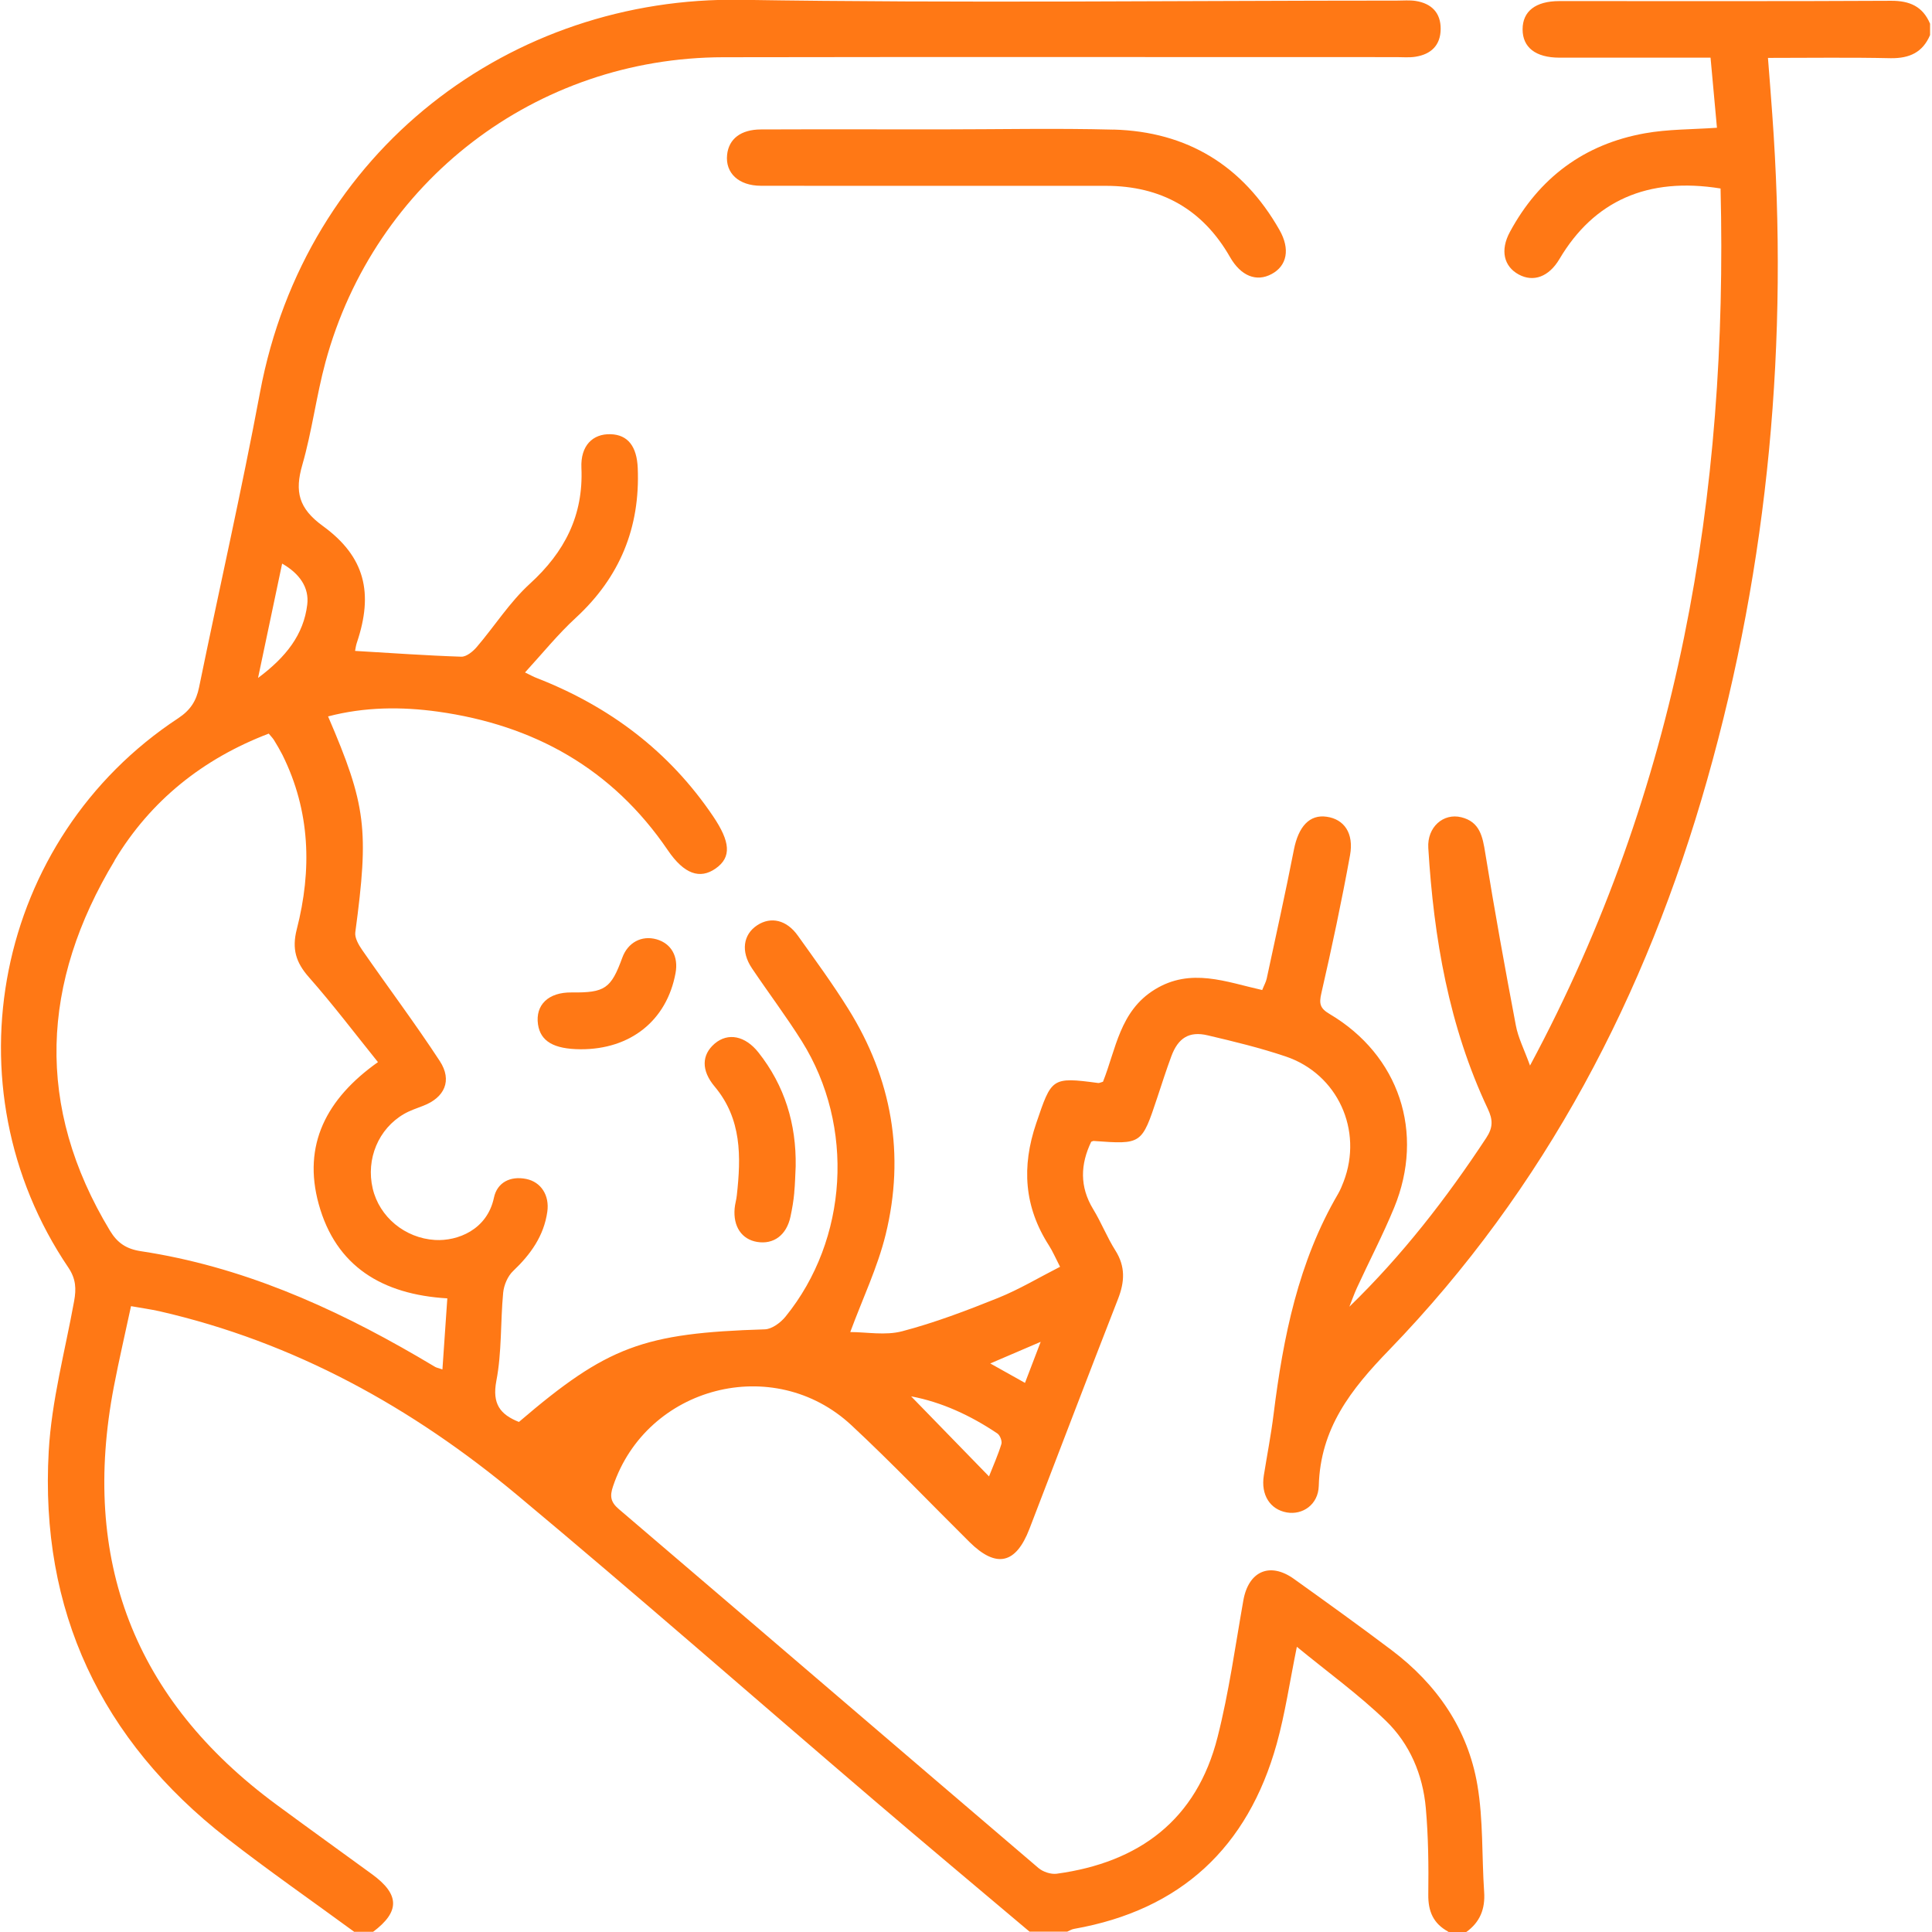 <svg version="1.1" xmlns="http://www.w3.org/2000/svg" width="32" height="32" viewBox="0 0 32 32" fill="#FF7815">
<path d="M23.987 31.994c-0.245-0.133-0.334-0.334-0.33-0.615 0.006-0.478 0.001-0.956-0.041-1.431-0.049-0.554-0.266-1.064-0.661-1.446-0.451-0.436-0.964-0.806-1.475-1.226-0.119 0.584-0.194 1.105-0.334 1.609-0.478 1.714-1.589 2.751-3.355 3.063-0.040 0.006-0.076 0.030-0.114 0.046-0.209 0-0.416 0-0.625 0-0.858-0.724-1.719-1.444-2.573-2.174-1.969-1.683-3.916-3.391-5.905-5.051-1.744-1.456-3.697-2.539-5.934-3.051-0.14-0.031-0.284-0.051-0.47-0.084-0.096 0.45-0.199 0.889-0.284 1.333-0.55 2.867 0.331 5.18 2.687 6.919 0.527 0.389 1.060 0.771 1.589 1.157 0.46 0.336 0.464 0.619 0.018 0.954-0.104 0-0.209 0-0.313 0-0.704-0.516-1.421-1.014-2.109-1.55-2.086-1.625-3.1-3.769-2.951-6.411 0.047-0.835 0.271-1.66 0.421-2.487 0.036-0.201 0.031-0.365-0.095-0.553-2.033-3.004-1.212-7.106 1.819-9.1 0.201-0.133 0.299-0.285 0.345-0.511 0.334-1.63 0.704-3.253 1.010-4.888 0.755-4.027 4.173-6.56 7.962-6.5 3.623 0.058 7.246 0.013 10.87 0.013 0.104 0 0.21-0.010 0.311 0.006 0.258 0.041 0.414 0.194 0.412 0.464-0.002 0.271-0.16 0.42-0.419 0.46-0.102 0.016-0.209 0.006-0.312 0.006-3.718 0.001-7.434-0.005-11.151 0.002-3.104 0.006-5.775 2.054-6.589 5.049-0.152 0.561-0.223 1.145-0.384 1.704-0.128 0.442-0.060 0.72 0.339 1.010 0.705 0.512 0.84 1.115 0.566 1.93-0.018 0.051-0.024 0.108-0.031 0.14 0.599 0.035 1.179 0.077 1.76 0.096 0.085 0.002 0.192-0.086 0.256-0.161 0.296-0.346 0.545-0.742 0.879-1.047 0.576-0.525 0.889-1.131 0.854-1.921-0.016-0.365 0.186-0.566 0.485-0.556 0.286 0.009 0.433 0.204 0.448 0.56 0.041 0.986-0.296 1.808-1.025 2.48-0.295 0.271-0.55 0.587-0.842 0.906 0.101 0.049 0.145 0.074 0.191 0.091 1.205 0.47 2.195 1.211 2.925 2.292 0.282 0.419 0.311 0.676 0.040 0.865-0.258 0.18-0.52 0.095-0.791-0.304-0.919-1.351-2.216-2.073-3.808-2.295-0.605-0.084-1.214-0.079-1.819 0.079 0.633 1.472 0.679 1.874 0.451 3.575-0.013 0.091 0.055 0.209 0.114 0.294 0.426 0.615 0.876 1.214 1.285 1.839 0.211 0.323 0.080 0.606-0.276 0.742-0.106 0.041-0.218 0.078-0.315 0.134-0.426 0.246-0.634 0.748-0.52 1.235 0.11 0.47 0.532 0.823 1.034 0.853 0.369 0.021 0.861-0.166 0.974-0.7 0.053-0.253 0.271-0.364 0.534-0.311 0.248 0.050 0.389 0.274 0.35 0.544-0.057 0.401-0.277 0.706-0.565 0.98-0.091 0.085-0.154 0.235-0.166 0.361-0.046 0.486-0.021 0.984-0.113 1.46-0.072 0.38 0.063 0.556 0.374 0.68 1.463-1.253 2.060-1.472 4.074-1.534 0.117-0.004 0.261-0.111 0.342-0.211 1.037-1.278 1.15-3.153 0.271-4.559-0.26-0.414-0.555-0.805-0.828-1.211-0.186-0.277-0.146-0.559 0.088-0.712 0.227-0.149 0.488-0.089 0.674 0.174 0.284 0.398 0.574 0.794 0.832 1.208 0.725 1.159 0.946 2.418 0.621 3.742-0.134 0.545-0.383 1.064-0.586 1.614 0.271 0 0.582 0.060 0.859-0.013 0.541-0.142 1.069-0.343 1.589-0.552 0.35-0.141 0.679-0.339 1.027-0.516-0.079-0.153-0.123-0.258-0.184-0.353-0.412-0.641-0.456-1.306-0.21-2.027 0.254-0.745 0.25-0.768 1.026-0.664 0.019 0.002 0.039-0.010 0.079-0.021 0.215-0.538 0.277-1.169 0.855-1.526 0.598-0.37 1.185-0.126 1.782 0.007 0.031-0.079 0.063-0.133 0.075-0.191 0.152-0.71 0.311-1.42 0.45-2.133 0.075-0.383 0.259-0.589 0.545-0.546 0.285 0.041 0.451 0.27 0.385 0.636-0.139 0.766-0.301 1.527-0.475 2.286-0.040 0.174-0.024 0.25 0.135 0.344 1.154 0.683 1.582 1.965 1.070 3.21-0.186 0.451-0.413 0.885-0.617 1.329-0.046 0.101-0.083 0.206-0.124 0.31 0.876-0.85 1.608-1.795 2.267-2.796 0.114-0.173 0.111-0.3 0.026-0.481-0.645-1.366-0.895-2.827-0.986-4.321-0.021-0.345 0.249-0.582 0.546-0.509 0.309 0.076 0.354 0.321 0.398 0.596 0.154 0.953 0.326 1.902 0.506 2.851 0.037 0.202 0.136 0.394 0.235 0.666 2.47-4.601 3.28-9.464 3.156-14.527-1.208-0.195-2.098 0.204-2.669 1.169-0.173 0.292-0.429 0.389-0.675 0.255s-0.309-0.401-0.146-0.703c0.485-0.899 1.231-1.455 2.235-1.635 0.383-0.069 0.78-0.063 1.195-0.092-0.036-0.394-0.070-0.771-0.106-1.161-0.861 0-1.684 0.001-2.505 0-0.393-0.001-0.608-0.17-0.608-0.469s0.215-0.468 0.608-0.468c1.832-0.001 3.665 0.005 5.497-0.005 0.308-0.001 0.523 0.094 0.644 0.38 0 0.063 0 0.125 0 0.188-0.122 0.285-0.337 0.386-0.649 0.383-0.672-0.015-1.347-0.005-2.036-0.005 0.026 0.334 0.050 0.632 0.071 0.931 0.273 3.739-0.055 7.42-1.079 11.030-1.009 3.56-2.679 6.765-5.264 9.437-0.64 0.66-1.142 1.302-1.168 2.254-0.009 0.312-0.269 0.485-0.529 0.44-0.279-0.049-0.433-0.293-0.381-0.613 0.054-0.339 0.12-0.676 0.162-1.016 0.159-1.275 0.409-2.523 1.069-3.65 0.036-0.063 0.064-0.131 0.090-0.199 0.326-0.849-0.096-1.784-0.96-2.075-0.421-0.142-0.858-0.248-1.293-0.35-0.305-0.072-0.489 0.044-0.601 0.35-0.083 0.224-0.156 0.453-0.231 0.679-0.259 0.779-0.258 0.779-1.053 0.721-0.010-0.001-0.020 0.005-0.042 0.013-0.179 0.372-0.195 0.742 0.032 1.116 0.135 0.221 0.23 0.467 0.369 0.686 0.167 0.265 0.154 0.516 0.044 0.799-0.495 1.267-0.979 2.54-1.468 3.81-0.225 0.586-0.55 0.657-0.994 0.218-0.651-0.645-1.284-1.309-1.954-1.933-1.287-1.199-3.395-0.647-3.95 1.013-0.054 0.16-0.041 0.258 0.095 0.374 2.32 1.98 4.632 3.966 6.952 5.946 0.075 0.064 0.205 0.107 0.301 0.095 1.368-0.186 2.32-0.892 2.666-2.264 0.189-0.744 0.293-1.509 0.427-2.265 0.086-0.482 0.439-0.64 0.838-0.354 0.541 0.387 1.082 0.776 1.614 1.177 0.751 0.566 1.266 1.307 1.424 2.236 0.099 0.58 0.072 1.18 0.112 1.77 0.020 0.283-0.069 0.505-0.301 0.669-0.105 0-0.209 0-0.3-0.006zM1.899 14.253c-1.218 2.020-1.323 4.072-0.076 6.134 0.12 0.197 0.266 0.3 0.512 0.337 1.65 0.25 3.147 0.911 4.577 1.742 0.099 0.058 0.196 0.116 0.295 0.174 0.018 0.011 0.039 0.015 0.121 0.042 0.027-0.397 0.054-0.78 0.081-1.177-1.079-0.064-1.846-0.531-2.13-1.561-0.27-0.979 0.125-1.746 0.981-2.352-0.386-0.48-0.749-0.959-1.145-1.408-0.215-0.244-0.282-0.467-0.2-0.79 0.253-0.985 0.226-1.957-0.236-2.889-0.043-0.084-0.090-0.164-0.139-0.244-0.021-0.035-0.051-0.064-0.089-0.11-1.090 0.416-1.958 1.11-2.554 2.101zM16.381 24.454c0.070-0.177 0.149-0.354 0.205-0.536 0.015-0.049-0.023-0.146-0.066-0.175-0.446-0.3-0.926-0.521-1.429-0.615 0.418 0.43 0.845 0.869 1.29 1.326zM4.274 11.229c0.464-0.346 0.755-0.717 0.815-1.215 0.034-0.281-0.126-0.514-0.416-0.679-0.131 0.62-0.256 1.215-0.399 1.894zM17.237 22.225c-0.304 0.13-0.552 0.236-0.835 0.358 0.204 0.115 0.373 0.209 0.575 0.322 0.089-0.23 0.161-0.421 0.26-0.68z"></path>
<path d="M18.444 2.146c1.22 0.034 2.142 0.598 2.747 1.661 0.183 0.32 0.125 0.596-0.129 0.732-0.253 0.136-0.51 0.032-0.689-0.281-0.454-0.794-1.144-1.179-2.054-1.18-0.813-0.001-1.624 0-2.436 0-1.094 0-2.186 0.001-3.28-0.001-0.369-0.001-0.591-0.211-0.56-0.512 0.027-0.264 0.227-0.42 0.56-0.421 0.99-0.004 1.979-0.001 2.967-0.001 0.959 0 1.916-0.021 2.873 0.004z"></path>
<path d="M13.156 19.751c-0.012 0.135-0.035 0.269-0.063 0.4-0.065 0.306-0.279 0.465-0.554 0.419-0.254-0.043-0.398-0.255-0.371-0.556 0.006-0.073 0.029-0.142 0.036-0.215 0.071-0.64 0.083-1.266-0.367-1.802-0.225-0.268-0.217-0.526 0.002-0.713 0.22-0.185 0.504-0.129 0.724 0.149 0.435 0.551 0.627 1.184 0.616 1.884-0.008 0.145-0.009 0.29-0.024 0.435z"></path>
<path d="M8.911 16.968c-0.047-0.325 0.174-0.535 0.556-0.53 0.552 0.006 0.653-0.063 0.84-0.575 0.091-0.252 0.32-0.375 0.568-0.305 0.244 0.070 0.365 0.285 0.314 0.56-0.145 0.785-0.746 1.265-1.574 1.261-0.442-0.003-0.662-0.131-0.704-0.411z"></path>
</svg>
